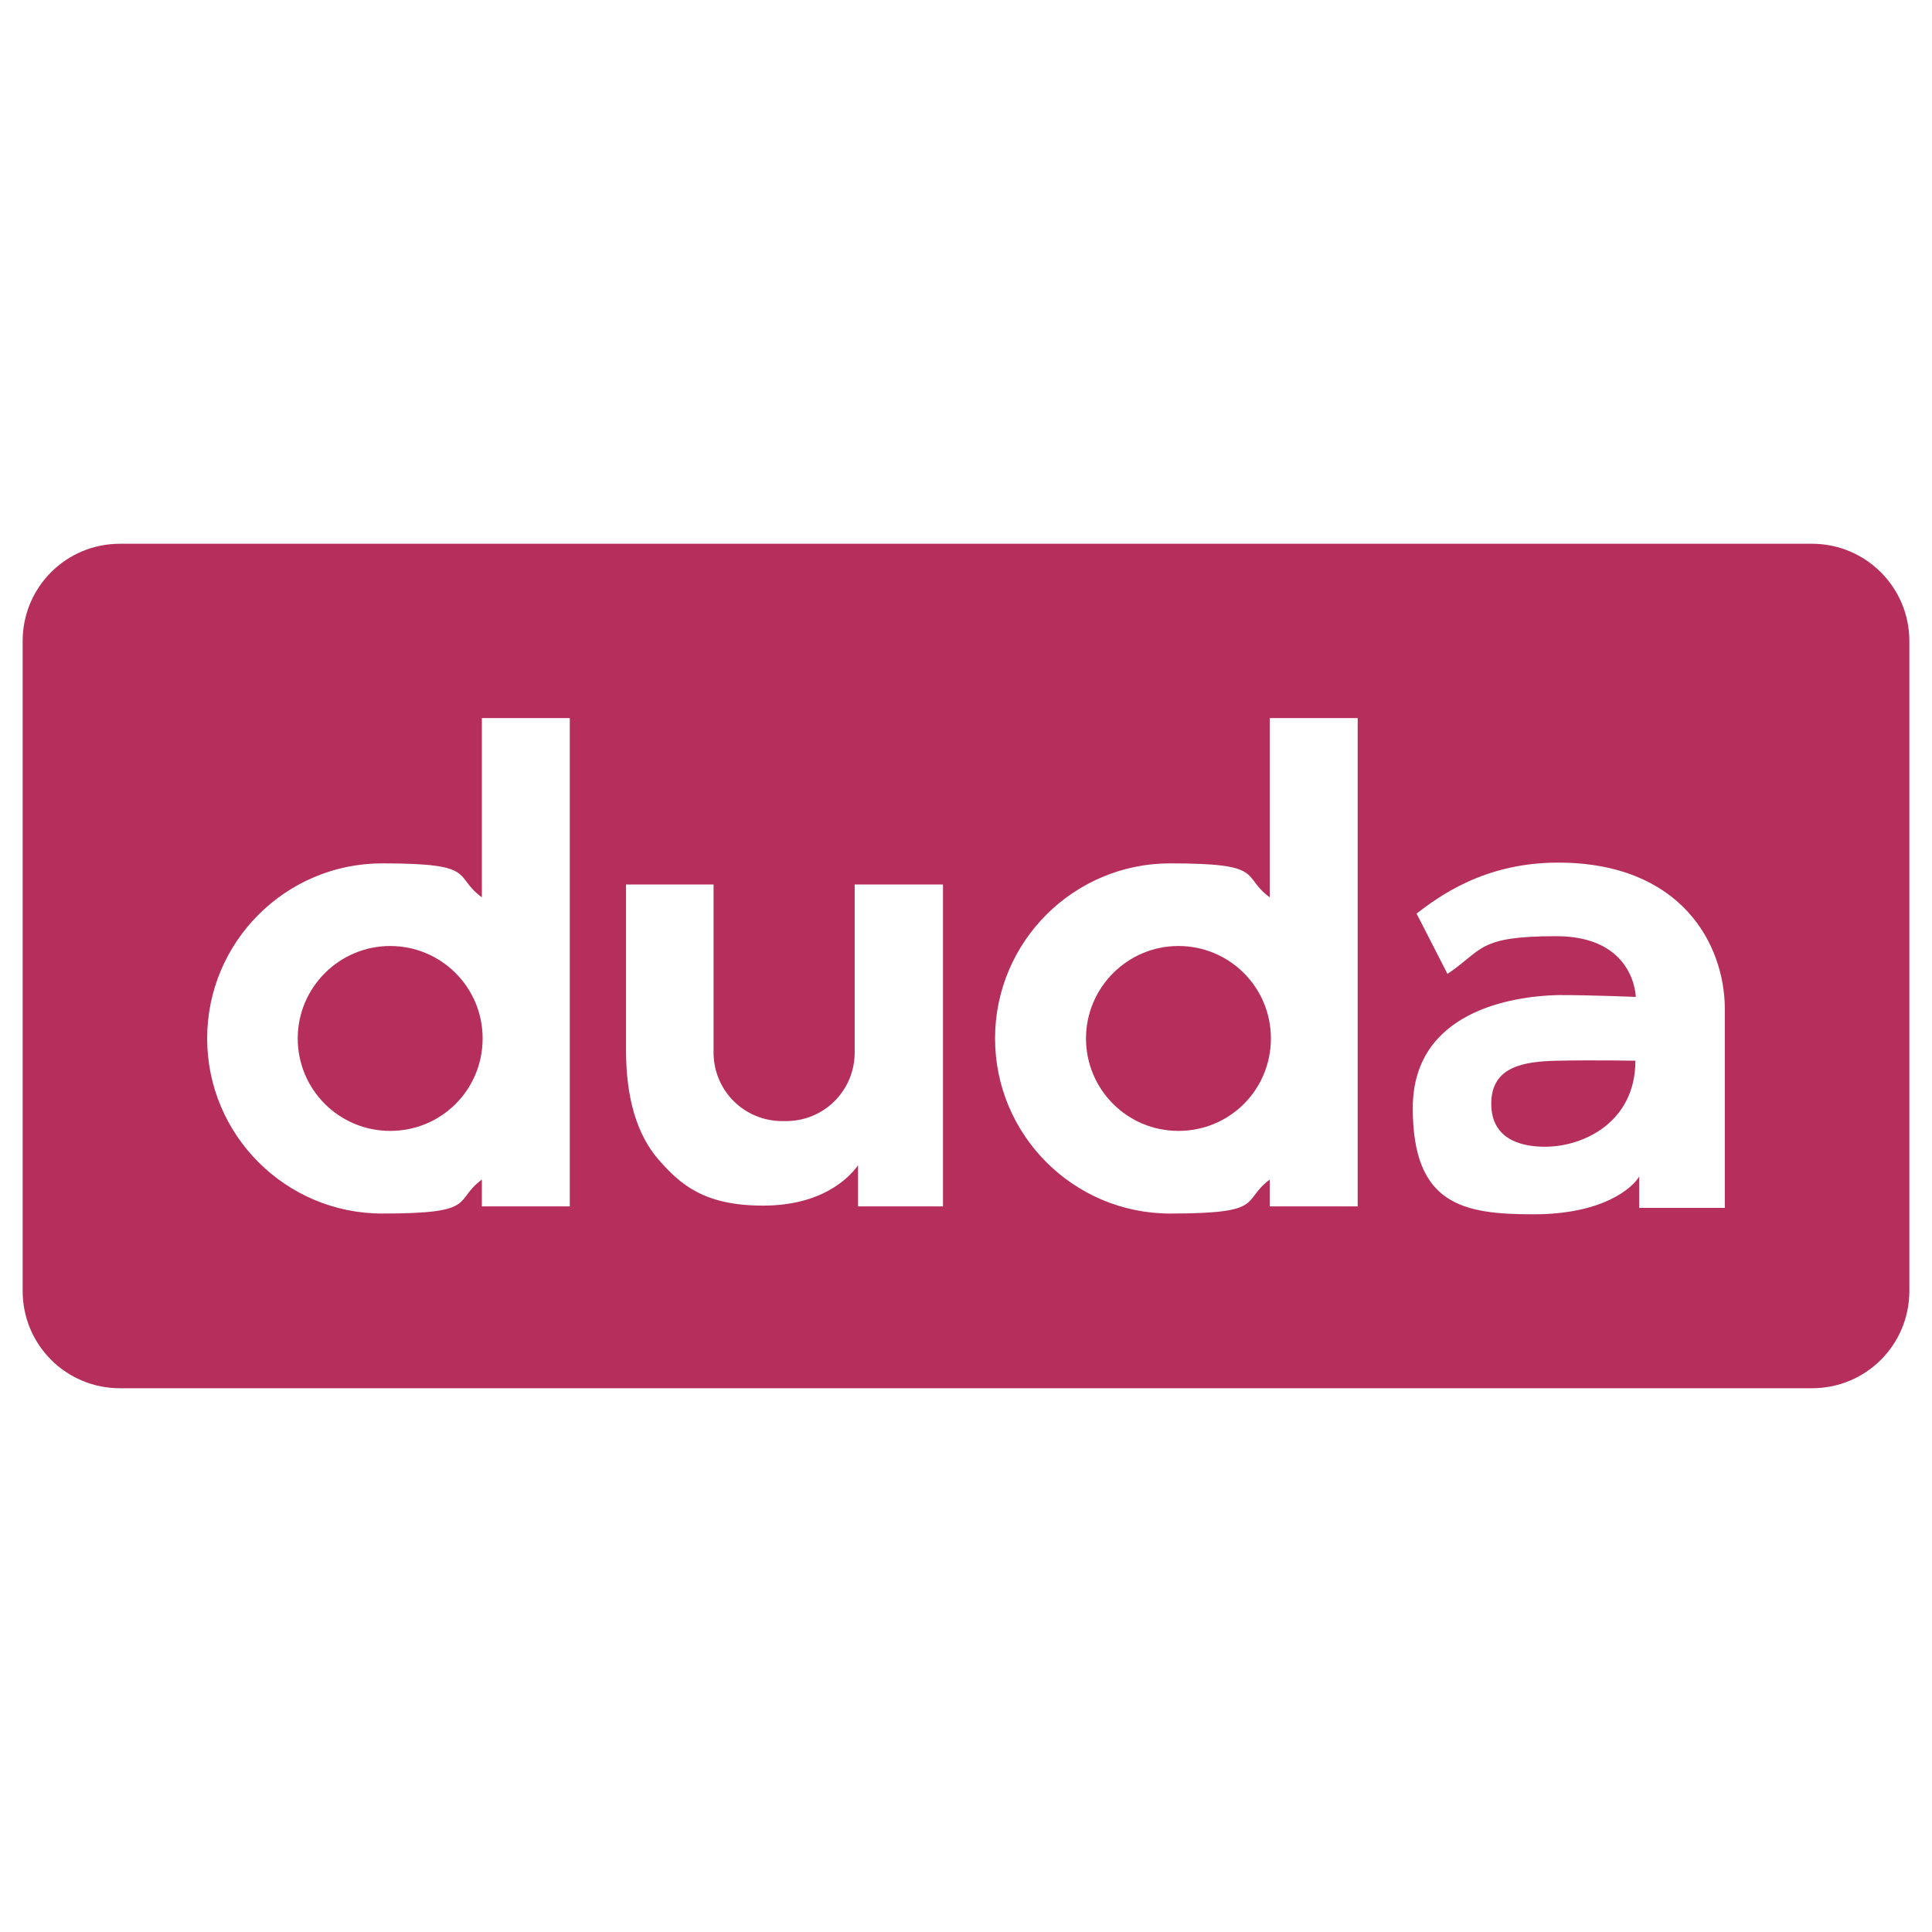 <svg xmlns="http://www.w3.org/2000/svg" xmlns:xlink="http://www.w3.org/1999/xlink" id="Calque_1" viewBox="0 0 512 512"><defs><style> .st0 { fill-rule: evenodd; } .st0, .st1, .st2 { fill: #b62f5c; } .st0, .st3, .st4, .st2 { display: none; } .st5 { fill: #b62f5c; } .st6 { fill: #f2266a; } .st4 { fill: url(#Dégradé_sans_nom_3); } </style><linearGradient id="D&#xE9;grad&#xE9;_sans_nom_3" data-name="D&#xE9;grad&#xE9; sans nom 3" x1="51.2" y1="135.4" x2="445.9" y2="363.3" gradientTransform="translate(0 514) scale(1 -1)" gradientUnits="userSpaceOnUse"><stop offset="0" stop-color="#1d1418"></stop><stop offset="0" stop-color="#211419"></stop><stop offset=".1" stop-color="#2e171f"></stop><stop offset=".2" stop-color="#431a29"></stop><stop offset=".3" stop-color="#601f36"></stop><stop offset=".4" stop-color="#872647"></stop><stop offset=".4" stop-color="#b52e5b"></stop><stop offset=".4" stop-color="#b62f5c"></stop><stop offset=".5" stop-color="#b7355e"></stop><stop offset=".6" stop-color="#bc4766"></stop><stop offset=".6" stop-color="#c46573"></stop><stop offset=".7" stop-color="#ce8f85"></stop><stop offset=".8" stop-color="#d4a48f"></stop><stop offset="1" stop-color="#7cb18e"></stop></linearGradient></defs><path id="canva-degrad&#xE9;" class="st4" d="M505.9,285.9c-.9,0-1.6.6-2.1,1.7-5.2,14.8-12.2,23.6-18,23.6s-4.7-3.7-4.7-9.5c0-14.5,8.7-45.3,13.1-59.3.5-1.7.8-3.2.8-4.5,0-4.1-2.2-6.1-7.7-6.1s-12.4,2.3-18.6,13.2c-2.2-9.6-8.7-13.8-17.8-13.8s-20.7,6.8-29,17.7c-8.4,11-18.2,14.6-25.6,12.8,5.3-13,7.3-22.7,7.3-30,0-11.3-5.6-18.2-14.6-18.2-13.8,0-21.7,13.1-21.7,26.9s4.8,21.6,15.5,26.9c-8.9,20.2-21.9,38.4-26.9,38.4s-8.3-31.2-7.9-53.6c.2-12.8,1.3-13.5,1.3-17.3s-1.4-3.7-7.2-3.7c-13.5,0-17.7,11.4-18.3,24.6-.2,5-1,9.9-2.3,14.8-5.6,20.2-17.3,35.5-24.9,35.5s-5.3-4.7-4.5-8.1c3.2-14.1,8.1-32.6,8.1-48.1s-5-18.6-14.4-18.6-25.7,13.2-39.6,37.8c4.6-18.9,6.4-37.2-7.1-37.2s-5.8.8-8.4,2.2c-1.8.8-2.9,2.7-2.7,4.6,1.3,20.1-16.2,72.2-32.8,71.6s-4.5-3.3-4.5-8.5c0-14.5,8.7-45.2,13-59.3.6-1.8.9-3.4.9-4.8,0-3.8-2.4-5.8-7.8-5.8s-12.4,2.3-18.6,13.2c-2.2-9.6-8.7-13.8-17.8-13.8-14.9,0-31.6,15.8-38.9,36.3-9.8,27.5-29.6,54-56.1,54s-36.9-20.1-36.9-51.8c0-45.8,33.6-83.2,58.6-83.2s17.8,18.1,17.6,19.2c-2.5,11.3-8.2,20.7-7.9,26s1.4,3.3,4.1,3.3c10.8,0,23.6-12.7,23.6-30.1s-14.1-30.1-39-30.1c-41.2,0-82.7,41.5-82.7,94.6s20.9,67.8,57,67.8,46.1-19.1,57.7-41.5c1.3,18.5,9.7,28.2,22.5,28.2s20.6-6.8,27.7-18.7c2.7,12.5,9.9,18.6,19.2,18.6s19.7-6.8,28.2-19.4c-.1,9.9,2.1,19.2,10.7,19.2s8.9-.9,9.7-4.5c9-37.4,31.4-68.3,38.2-67.9s2.7,3.9,2.6,4.3-7.2,31-7.2,44.3,6.1,23.9,18.7,23.9,28.2-17.1,37.7-42.1c3,23.4,9.4,42.2,19.4,42.2s34.2-25.9,47.4-53.3c5.2.7,13,.5,20.5-4.8-3.2,8.1-5.1,16.9-5.1,25.8,0,25.5,12.2,32.6,22.6,32.6s20.6-6.8,27.7-18.7c2.3,10.8,8.3,18.6,19.2,18.6,17.1,0,32-24.2,32-31.9s-1.6-6.1-3.5-6.1h.2ZM150.6,309.9c-6.9,0-9.6-7-9.6-17.3,0-18,12.3-48.1,25.4-48.1s8.6,12.5,7.9,14.9-11.7,50.6-23.6,50.6h0ZM387.4,256.1c-4.1-4.9-5.6-11.6-5.6-17.5s2.7-13.5,5.9-13.5,4.2,3.2,4.2,7.6c0,7.4-2.6,18.1-4.5,23.5h0ZM441,309.9c-6.9,0-9.6-8-9.6-17.3,0-17.4,12.3-48.1,25.5-48.1s7.7,6.7,7.7,14.9c0,18.3-11.5,50.6-23.6,50.6h0Z"></path><path id="canva" class="st2" d="M502.7,285.5c-.9,0-1.6.6-2.1,1.7-5.1,14.6-12,23.3-17.8,23.3s-4.6-3.7-4.6-9.4c0-14.3,8.6-44.7,12.9-58.6.5-1.7.8-3.2.8-4.4,0-4-2.2-6-7.6-6s-12.2,2.3-18.4,13c-2.2-9.5-8.6-13.6-17.6-13.6s-20.4,6.7-28.6,17.5c-8.3,10.9-18,14.4-25.3,12.6,5.2-12.8,7.2-22.4,7.2-29.6,0-11.2-5.5-18-14.4-18-13.6,0-21.4,12.9-21.4,26.6s4.7,21.3,15.3,26.6c-8.8,19.9-21.6,37.9-26.6,37.9s-8.2-30.8-7.8-52.9c.2-12.6,1.3-13.3,1.3-17.1s-1.4-3.7-7.1-3.7c-13.3,0-17.5,11.3-18.1,24.3-.2,4.9-1,9.8-2.3,14.6-5.5,19.9-17.1,35.1-24.6,35.1s-5.2-4.6-4.4-8c3.2-14,8-32.2,8-47.5s-4.9-18.4-14.2-18.4-25.4,13-39.1,37.3c4.5-18.7,6.3-36.7-7-36.7s-5.7.8-8.3,2.2c-1.8.8-2.9,2.7-2.7,4.5,1.3,19.8-16,71.3-32.4,70.7-5.4-.2-4.4-3.3-4.4-8.4,0-14.3,8.6-44.6,12.8-58.6.6-1.8.9-3.4.9-4.7,0-3.8-2.4-5.7-7.7-5.7s-12.2,2.3-18.4,13c-2.2-9.5-8.6-13.6-17.6-13.6-14.7,0-31.2,15.6-38.4,35.8-9.7,27.2-29.2,53.3-55.4,53.3s-36.4-19.8-36.4-51.1c0-45.2,33.2-82.1,57.9-82.1s17.6,17.9,17.4,19c-2.4,11.2-8.1,20.4-7.8,25.7s1.4,3.3,4,3.3c10.7,0,23.3-12.5,23.3-29.7s-13.9-29.7-38.5-29.7c-40.7,0-81.7,41-81.7,93.4s20.6,66.9,56.3,66.9,45.5-18.9,57-41c1.3,18.3,9.6,27.8,22.2,27.8s20.3-6.7,27.3-18.5c2.7,12.3,9.8,18.4,19,18.4s19.5-6.7,27.8-19.2c0,9.8,2.1,19,10.6,19s8.8-.9,9.6-4.4c8.9-36.9,31-67.4,37.7-67s2.7,3.9,2.6,4.2-7.1,30.6-7.1,43.7,6,23.6,18.5,23.6,27.8-16.9,37.2-41.6c3,23.1,9.3,41.7,19.2,41.7s33.8-25.6,46.8-52.6c5.1.7,12.8.5,20.2-4.7-3.2,8-5,16.7-5,25.5,0,25.2,12,32.2,22.3,32.2s20.3-6.7,27.3-18.5c2.3,10.7,8.2,18.4,19,18.4,16.9,0,31.6-23.9,31.6-31.5s-1.6-6-3.5-6h.2ZM151.9,309.2c-6.8,0-9.5-6.9-9.5-17.1,0-17.8,12.1-47.5,25.1-47.5s8.4,12.3,7.8,14.7-11.6,50-23.3,50h0ZM385.7,256.1c-4-4.8-5.5-11.5-5.5-17.3s2.7-13.3,5.8-13.3,4.1,3.2,4.1,7.5c0,7.3-2.6,17.9-4.4,23.2h0ZM438.7,309.2c-6.8,0-9.5-7.9-9.5-17.1,0-17.2,12.1-47.5,25.2-47.5s7.6,6.6,7.6,14.7c0,18.1-11.4,50-23.3,50h0Z"></path><g id="logo_davinci_resolve" class="st3"><path class="st6" d="M505.4,128.7c-.1-9.1-1-18-2.6-26.9-3.2-19.4-10.6-36.9-23-52.5-6.2-7.7-13-14.6-21-20.2-11.8-8.5-24.9-14.4-39.1-17.7-17.9-4.3-36.2-5.1-54.5-5.1-74.6,0-149.1-.6-223.7.3-13.7.2-27.2.9-40.7,3.1-14.1,2.2-27.4,6.9-39.6,14.1-15.4,9.1-28.1,21.2-37.1,36.9-5.8,10.2-10.6,20.9-13.4,32.4-3.4,15.2-4.6,30.7-4.8,46.1-.3,39,0,77.9,0,117h0v95.7c0,17.7.2,35.4,2.4,53,1.5,11.9,4.3,23.5,9.3,34.4,6.7,14.9,16,28,28.6,38.5,11.6,9.7,24.3,16.9,38.8,21.2,17.9,5.3,36.4,6.9,54.9,6.9,73.3.3,146.7.1,220.1.1s25.5-.5,38.1-1.7c12.1-1.1,24-3.3,35.4-7.7,12.6-4.9,24.2-11.7,34.3-20.6,14.5-12.7,24.4-28.7,30.5-47.1,5.8-17.8,7.5-36.5,7.5-55,0-81.7.9-163.5-.4-245.2h0ZM483.3,361.6c0,16.6-.2,33.4-4.2,49.6-8.7,35.4-30.8,57.6-66,66.7-10.1,2.6-20.7,3.3-31.1,3.7-41.2,1.4-82.3.1-123.5.4-40.2,0-80.3-.1-120.5,0-7.8,0-15.6-.4-23.3-1.3-19-2.1-36.8-7.8-52-20.3-16.3-13.5-26.3-30.7-30.5-51.3-2.8-13.8-3.4-27.9-3.5-41.9-.1-75.6-.2-151.4,0-227,0-16.3.7-32.7,5.6-48.5,7-22.7,20.8-40,41.6-51.5,11.7-6.5,24.3-9.5,37.3-10.9,28.7-3.1,57.6-1.7,86.3-1.8,58.1-.2,116.2-.2,174.3.1,16.2,0,32.6.9,48,6.5,31.5,11.4,50.7,33.7,57.6,66.5,3.4,16.4,3.7,33.1,3.7,49.7v211.5h.1Z"></path><path class="st1" d="M483.3,150.2c0-16.6-.2-33.3-3.7-49.7-6.9-32.8-26.1-55.1-57.6-66.5-15.4-5.5-31.8-6.5-48-6.5-58.1-.3-116.2-.3-174.3-.1-28.8,0-57.6-1.4-86.4,1.8-13.1,1.4-25.7,4.4-37.3,10.9-20.9,11.6-34.6,28.9-41.6,51.5-4.9,15.8-5.5,32.1-5.6,48.5-.2,75.6-.2,151.4,0,227,0,14.1.7,28.1,3.5,41.9,4.2,20.7,14.2,37.9,30.5,51.3,15.1,12.4,32.9,18.2,52,20.3,7.7.8,15.5,1.4,23.4,1.3,40.2-.2,80.3,0,120.5,0,41.2-.2,82.3.9,123.5-.4,10.4-.3,21-1,31.1-3.7,35.3-9,57.4-31.3,66-66.7,4-16.3,4.2-33,4.2-49.6v-211.5h-.1ZM245.1,291.1c-1,1.4.3,2.3-.1,3.5-1.1,3.1-1.9,6.5-2.8,9.7-1,6.3-3.4,12.2-5.4,18.3-4.4,12.6-9.6,24.8-16.3,36.3-4.9,8.5-10.4,16.6-18.3,22.5-13.5,10.3-28.8,14.4-45.7,12.8-14.6-1.4-27.3-7.1-38.1-16.8-10.9-9.8-17.9-22-20.9-36.4-3.2-16.4-.6-31.8,7.5-46.3,10.6-18.7,26.6-29.3,47.9-32.2,2.3-.3,4.5-.8,6.8-.4,12.2-1.1,24.3,0,36.3,2.1,6.7,1.1,13.4,2,19.8,3.9,7.9,2.4,16.2,3.9,24.1,6.6,7.1,2.5,9.8,10.6,5.2,16.5h-.1ZM250.6,259.9c-2.3-1.4-4.3-3.3-6.2-5.1-7.1-6.7-13.8-13.9-20.3-21-.5-.5-.7-1.4-1.1-2-2.6-1-3.9-3.7-5.4-5.6-9.6-12.1-18.5-24.7-24-39.3-3.3-8.8-5.4-17.7-4.6-27,1.3-13.5,5.9-25.8,14.4-36.4,10.6-13.5,24.4-21.7,41.3-24.5,13.1-2.2,25.7-.2,37.9,5.2,7.5,3.3,14.3,7.8,19.9,13.6,9,9.2,15,20,17.9,32.6,2.7,12.1,1.8,23.9-2.8,35.5-6.5,16.2-16.5,30-27.4,43.4-4.4,5.3-8.9,10.7-14.1,15.4-4.6,4.7-9.2,9.4-13.9,14-4.1,4.1-6.8,4.3-11.7,1.4h.1ZM411.6,350.5c-9.4,25.5-27.9,40-54.8,43.6-14.6,2-28.2-1.5-41.1-8.3-10.5-5.7-17.3-15-23.2-24.9-7.4-12.4-12.9-25.7-17.7-39.3-1.4-3.9-2.8-7.6-3.4-11.6-2.6-7.5-4.4-15.2-6.3-23.1-1.6-6.5.6-9.6,7.2-11.8,12.5-4.1,25.2-7.3,38.2-9.6,2.3-.4,4.6-.7,6.9-1.1,5.8-1.7,12-1.9,17.9-2.2,12-.7,23.9.1,35.6,3.4,7.3,2.1,13.7,5.6,19.3,10.7,4.8,4.4,9.9,8.6,13.6,14.1,12.3,18.8,15.6,38.9,7.8,60.1h0Z"></path></g><path id="logo_filezilla" class="st2" d="M497.2,52.4v-21.3c-4.2,0-8.4-1.7-11.4-4.7s-4.7-7.2-4.7-11.4h-21.3c0,8.9-7.2,16.1-16.1,16.1s-16.1-7.2-16.1-16.1h-21.3c0,8.9-7.2,16.1-16.1,16.1s-16.1-7.2-16.1-16.1h-21.3c0,8.9-7.2,16.1-16.1,16.1s-16.1-7.2-16.1-16.1h-21.3c0,8.9-7.2,16.1-16.1,16.1s-16.1-7.2-16.1-16.1h-21.3c0,8.9-7.2,16.1-16.1,16.1s-16.1-7.2-16.1-16.1h-21.3c0,8.9-7.2,16.1-16.1,16.1s-16.1-7.2-16.1-16.1h-21.3c0,8.9-7.2,16.1-16.2,16.1s-16.2-7.2-16.2-16.1h-21.3c0,8.9-7.2,16.1-16.2,16.1s-16.6-7.2-16.6-16.1h-21.3c0,4.2-1.7,8.4-4.7,11.4-3,3-7.2,4.7-11.4,4.7v21.3c8.9,0,16.1,7.2,16.1,16.1s-7.2,16.2-16.1,16.2v21.3c8.9,0,16.1,7.2,16.1,16.2s-7.2,16.2-16.1,16.2v21.3c8.9,0,16.1,7.2,16.1,16.2s-7.2,16.2-16.1,16.2v21.3c8.9,0,16.1,7.2,16.1,16.1s-7.2,16.1-16.1,16.1v21.3c8.9,0,16.1,7.2,16.1,16.1s-7.2,16.1-16.1,16.1v21.3c8.9,0,16.1,7.2,16.1,16.1s-7.2,16.1-16.1,16.1v21.3c8.9,0,16.1,7.2,16.1,16.1s-7.2,16.1-16.1,16.1v21.3c8.9,0,16.1,7.2,16.1,16.1s-7.2,16.1-16.1,16.1v21.3c4.2,0,8.4,1.7,11.4,4.7s4.7,7.2,4.7,11.4h21.3c0-8.9,7.2-16.1,16.2-16.1s16.2,7.2,16.2,16.1h21.3c0-8.9,7.2-16.1,16.2-16.1s16.2,7.2,16.2,16.1h21.3c0-8.9,7.2-16.1,16.1-16.1s16.1,7.2,16.1,16.1h21.3c0-8.9,7.2-16.1,16.1-16.1s16.1,7.2,16.1,16.1h21.3c0-8.9,7.2-16.1,16.1-16.1s16.1,7.2,16.1,16.1h21.3c0-8.9,7.2-16.1,16.1-16.1s16.1,7.2,16.1,16.1h21.3c0-8.9,7.2-16.1,16.1-16.1s16.1,7.2,16.1,16.1h21.3c0-8.9,7.2-16.1,16.1-16.1s16.1,7.2,16.1,16.1h21.3c0-4.2,1.7-8.4,4.7-11.4s7.2-4.7,11.4-4.7v-21.3c-8.9,0-16.1-7.2-16.1-16.1s7.2-16.1,16.1-16.1v-21.3c-8.9,0-16.1-7.2-16.1-16.1s7.2-16.1,16.1-16.1v-21.3c-8.9,0-16.1-7.2-16.1-16.1s7.2-16.1,16.1-16.1v-21.3c-8.9,0-16.1-7.2-16.1-16.1s7.2-16.1,16.1-16.1v-21.3c-8.9,0-16.1-7.2-16.1-16.1s7.2-16.1,16.1-16.1v-21.3c-8.9,0-16.1-7.2-16.1-16.2s7.2-16.2,16.1-16.2v-21.3c-8.9,0-16.1-7.2-16.1-16.2s7.2-16.2,16.1-16.2v-21.3c-8.9,0-16.1-7.2-16.1-16.2s7.2-16.2,16.1-16.2h.4ZM415.4,250.1l-128.7,125.2c11.7,1.8,22.9,4.5,35,4.5,29.5,0,63.3-9,86.2-18.4l-11.8,55.2c-33.6,16.1-54.3,17.5-74.4,17.5s-43.1-7.2-64.6-7.2-29.6.9-40.4,8.1l-23.3-41.3,132.8-131.4h-152.8l-29.2,136.8h-63.7L146.8,85.9h210.9l-13.5,63.2h-146.7l-12.6,58.8h240.7l-10.3,42.2h0Z"></path><g id="lofo_aftereffect" class="st3"><path class="st1" d="M505.7,91.5v328.2c-.8,3.7-1.6,7.6-2.5,11.4-9.8,41.1-45,68.3-88.5,68.3H96.5c-4.9,0-9.8-.2-14.6-.9-44.7-6.7-76.2-43.5-76.2-88.8V101.6c0-5.7.4-11.4,1.4-17C15.6,41.4,50.6,12,94.9,11.9c107.1-.3,214.2-.2,321.3,0,42.6,0,77.3,27.7,87,68.2.9,3.7,1.7,7.6,2.4,11.4h.1ZM272.9,355.4c-.9-3.2-1.3-5.4-2.1-7.5-7.3-20.8-14.8-41.6-22.2-62.5-17-47.6-33.9-95.2-50.8-142.8-1.4-4-3.3-5.5-7.7-5.4-15.6.3-31.2.2-46.9,0-3.4,0-4.7.8-5.2,4.4-.9,7-2.3,14.2-4.4,20.9-6.4,19.5-13.3,38.7-20.1,58.1-14.9,42.8-29.8,85.6-44.7,128.4-2,5.7-1.7,6.2,4.2,6.2,11.1,0,22.1-.2,33.2.1,4.6.1,6.5-1.7,7.9-6,4.2-14,9-27.8,13.2-41.8,1-3.5,2.7-4.3,6.2-4.3,22.8.1,45.5.2,68.4,0,3.8,0,5.3,1.3,6.4,4.8,4.6,13.9,9.6,27.6,14.1,41.6,1.4,4.7,3.8,6.1,8.4,5.8,5.4-.3,10.8,0,16.1,0h26-.1ZM330.1,284.5c1.7-.1,3.1-.3,4.6-.3h61.1c10.9,0,21.7-.3,32.6-.3s4.9-1.2,5-4.6c.3-7.7,1.2-15.3.9-22.9-1.3-31.5-17.4-63.9-60.1-68.5-33-3.5-63.3,7.6-80.3,41.2-13.2,26.4-14.3,53.9-4.3,81.4,8.7,23.9,25.9,39.6,50.7,45.7,23.1,5.7,46.3,4.4,68.9-2.2,13.3-3.8,10.6-3,10.8-14.6.1-8.6,0-17.1,0-26.2-2.2.7-3.5,1.2-4.9,1.6-15.6,4.2-31.4,7.2-47.6,5.2-21.6-2.8-35.1-15.3-37.3-35.7h0Z"></path><path class="st1" d="M194.3,262.1h-53.4c8.7-29.1,17.4-57.6,26-86.2.4,0,.7,0,1.1-.1,8.7,28.7,17.5,57.2,26.3,86.3h0Z"></path><path class="st1" d="M330.2,253.8c2.2-22.5,19.2-35,40.9-29.4,10.7,2.7,18.3,12.6,19.6,23.2.5,4.6-1.2,6.3-5.5,6.3s-6.8.1-10.2.1h-39.5c-1.8,0-3.5-.1-5.2-.2h0Z"></path></g><g id="indesign" class="st3"><path class="st1" d="M336,267.9c.7,3.5,1.1,7.8,1.1,11.3v25.9c0,4.6-.3,8.9-1.4,12.8-4.2,18.8-19.8,30.8-37.5,30.8-27.6,0-43.2-23-43.2-54.5s15.6-57,43.6-57,33.6,13.8,37.5,30.8ZM506,89.3v333.3c0,45.8-37.5,83.3-83.3,83.3H89.3c-45.8,0-83.3-37.5-83.3-83.3V89.3C6,43.5,43.5,6,89.3,6h333.3c45.8,0,83.3,37.5,83.3,83.3ZM173.5,141.1h-43.6v238.7h43.6v-238.7ZM382.1,379.8c-.7-11.7-1.4-30.8-1.4-48.5v-203h-43.6v97.8h-.7c-7.8-12.8-24.8-22.7-48.5-22.7-41.4,0-77.6,34.4-77.2,92.1,0,53.1,32.6,88.2,73.7,88.2s46-12,56.3-31.2h.7l1.8,27.3h39Z"></path></g><g id="illustrator" class="st3"><path class="st1" d="M228.2,218.8l18.8,58.8h-61.3l18.4-58.8c4.3-14.2,7.8-30.8,11.3-44.6h.7c3.5,13.8,7.4,30.1,12,44.6ZM506,89.3v333.3c0,45.8-37.5,83.3-83.3,83.3H89.3c-45.8,0-83.3-37.5-83.3-83.3V89.3C6,43.5,43.5,6,89.3,6h333.3c45.8,0,83.3,37.5,83.3,83.3ZM322.8,378.2l-77.6-238.7h-55.6l-76.5,238.7h45l20.5-67.7h75.8l21.6,67.7h46.8ZM396.4,205.7h-43.9v172.5h43.9v-172.5ZM398.9,157.5c-.4-13.5-9.6-23.7-24.4-23.7s-24.4,10.3-24.4,23.7,9.6,23.4,24.1,23.4c15.2,0,24.8-10.3,24.8-23.4Z"></path></g><g id="Photoshop" class="st3"><path class="st1" d="M422.7,6H89.3C43.5,6,6,43.5,6,89.3v333.3c0,45.8,37.5,83.3,83.3,83.3h333.3c45.8,0,83.3-37.5,83.3-83.3V89.3c0-45.8-37.5-83.3-83.3-83.3ZM245.6,260.4c-17.4,17.4-44.6,25.5-75.4,25.5s-15.6-.4-21.3-1.4v90h-43.2v-235.5c15.6-2.8,37.2-5,66.6-5s55.3,6.7,70.5,19.5c14.2,11.7,23.4,30.5,23.4,52.8,0,22.7-7.1,41.4-20.5,54.2ZM336.2,378c-20.9,0-39.7-5-52.4-12l8.5-31.5c9.9,6,28.7,12.4,44.3,12.4s27.6-7.8,27.6-19.1-7.1-17.7-28.3-25.1c-33.7-11.7-47.8-30.1-47.5-50.3,0-30.5,25.1-54.2,65.2-54.2s35.8,5,45.7,10.3l-8.5,30.8c-7.4-4.2-21.3-9.9-36.5-9.9s-24.1,7.4-24.1,18.1,8.1,16.3,30.1,24.1c31.2,11.3,45.7,27.3,46,52.8,0,31.2-24.4,53.8-70.1,53.8ZM222.5,208c0,28-19.8,43.9-52.4,43.9s-15.9-.4-21.3-1.8v-80.8c4.6-1.1,13.1-2.1,25.2-2.1,30.1,0,48.5,14.2,48.5,40.7Z"></path></g><g id="Figma" class="st3"><path id="path0_fill" class="st5" d="M172.7,506c46,0,83.3-37.3,83.3-83.3v-83.3h-83.3c-46,0-83.3,37.3-83.3,83.3s37.3,83.3,83.3,83.3Z"></path><path id="path1_fill" class="st5" d="M89.3,256c0-46,37.3-83.3,83.3-83.3h83.3v166.7h-83.3c-46,0-83.3-37.3-83.3-83.3h0Z"></path><path id="path1_fill1" class="st5" d="M89.3,89.3c0-46,37.4-83.3,83.4-83.3h83.3v166.7h-83.3c-46,0-83.3-37.3-83.3-83.3h0Z"></path><path id="path2_fill" class="st5" d="M256,6h83.3c46,0,83.3,37.3,83.3,83.3s-37.3,83.3-83.3,83.3h-83.3V6Z"></path><path id="path3_fill" class="st5" d="M422.7,256c0,46-37.3,83.3-83.3,83.3s-83.3-37.3-83.3-83.3,37.3-83.3,83.3-83.3,83.3,37.3,83.3,83.3Z"></path></g><path class="st0" d="M473,122.8c50.3,90.6,40.8,202.5-23.8,283.5h-136.6l42.1-74.4h-55.6l65.6-115.5h55.9l52.5-93.5h-.1ZM203.2,406.3H63.9C-2,325.7-11.6,212.8,39.8,122.2l90.3,156.9,99.6-173.4h146.5l-173,300.5h0Z"></path><g id="logo_woocommerce" class="st3"><path class="st1" d="M455.9,109.7c8.1,0,16.1,2.1,23.4,6h.1c17.2,9.1,26.7,22.5,26.7,42.4-.2,50.2,0,100.4-.1,150.6-.1,29.5-17.1,46.5-47.1,46.8-40.8.4-81.7,0-122.7.2-6.7,0-13.4.7-23.6,1.3,5.7,15.4,10.3,28.4,16.6,45.3-21.9-11.9-41.3-21.9-59.8-33.2-16.2-9.9-33.1-14.1-52.3-13.9-53.5.9-107.1.4-160.6.2-34.3-.1-49.5-15.1-49.7-48.8-.1-42.8,1.4-85.6-.5-128.3-.7-16,.4-30.4,6.2-42.6,7.6-16.1,24.1-26.2,42-26.2h401.6-.1ZM173.5,241.1c-3.8-16.3-7-31.9-11.3-47.1-2.8-9.9-3-22.4-17.8-24-13.8-1.5-19.1,7.9-24.3,17.8-12.2,22.9-24.4,45.9-36.7,68.8-9.3-31-15.5-61.5-20.4-92.3-2.2-14-7.7-22.8-23.1-21-13.1,1.5-19.5,13-16.7,28.6,4.3,23.5,7.7,47.1,12.9,70.5,5.9,26,12.1,52.2,20.3,77.5,7.1,21.9,22.1,23.7,36.3,5.1,7.3-9.5,12.8-20.3,18.6-30.8,7.3-13.3,14-27.1,22.3-43.3,3.8,9.1,5.8,15.6,9.2,21.2,11.7,19.4,23,39.3,36.7,57.3,3.8,5.1,17.5,8.7,22.3,5.9,6.1-3.6,10.6-14.4,10.8-22.3,1.3-49.2,6.2-97.6,24.1-143.9,5-13,7.4-24.9-7.6-32.1-12.6-6.2-24.7-.4-30.4,16.5-9.4,28.4-16.4,57.5-24.9,87.7h-.1ZM484.5,225.9c0-3.9.2-8,0-11.9-1.8-28.1-17.9-49-42.9-55.7-23.8-6.4-47.6,3.9-63,27.8-14.9,22.9-20.5,48.3-17.3,75.1,3.5,29.8,20.3,48.4,47,54.2,22.7,4.9,47.5-6.9,60.7-32.6,8.9-17.3,17-56.3,15.6-56.7h-.1ZM232.6,247.8c0,3.1-.3,8.7,0,14.5,1.5,23.6,16.6,44.2,37.4,50.7,23.8,7.6,45.6,1.7,61.5-18.7,22.3-28.7,30.3-61.1,20.3-96.5-6.2-21.9-20.7-36.8-44.2-40.7-22.7-3.8-40.6,5.2-54.2,22.8-14.7,19.2-22.5,40.8-20.9,67.8h0Z"></path><path class="st1" d="M430.3,266.2c-9.7,13.4-20.7,10.7-26.1-5-6.6-19.2-2.5-37.2,9.4-53,3.6-4.9,11.9-11.3,15.9-10,5.7,1.8,10.2,9.4,13.2,15.6,8.3,16.7-4.4,41.5-12.3,52.5h-.1Z"></path><path class="st1" d="M312.8,212.2c3.7,11.7,2.7,24.5-2.5,35.8-3.1,6.7-6.7,13.7-11.3,19.7-8.5,11.3-19.9,8.2-24.2-5.5-6.3-20.3-2.9-39.4,10.8-56,10.8-13.2,20.3-11.9,26.5,3.6.3.9.6,1.6.9,2.5h-.1Z"></path></g><path class="st2" d="M41.4,256c0,85.2,49,158.6,120.4,193L60.4,169c-11.8,27.1-19,56.2-19,87ZM401,245.1c0-26.3-10-45.3-18.2-58.9-10.9-18.2-20.9-32.6-20.9-50.7s15.4-38.1,36.2-38.1h2.7c-38.1-35.3-88.8-56.2-145-56.2-72.1.6-139.2,37-179.3,97h13.6c22.7,0,57.1-2.7,57.1-2.7,11.8-.9,12.7,16.3,1.8,18.2,0,0-11.8,1.8-24.4,1.8l77.9,231.9,47.1-140.4-33.5-91.5-22.7-1.8c-11.8-.9-10-18.2.9-18.2,0,0,35.3,2.7,56.2,2.7s57.1-2.7,57.1-2.7c11.8-.9,12.7,16.3,1.8,18.2,0,0-11.8,1.8-24.4,1.8l77.9,231,21.9-71.6c9.1-29.9,16.3-50.7,16.3-69.7h-.1.1ZM259.7,275.1l-64.3,186.6c19,5.4,39.9,9.1,60.6,9.1s49-4.7,71.6-11.8c-.9-.9-.9-1.8-1.8-2.7l-66.2-181.2h0ZM444.5,153.7l1.8,21.9c0,21.9-3.7,46.2-16.3,77l-65.2,189.4c63.4-37.2,106.9-105.9,106.9-185.7-.9-37.2-10.9-71.6-27.1-102.4h0v-.2ZM256.1,6C118.3,6,6,118.3,6,256s112.3,250,250,250,250-112.3,250-250S393.8,6,256.1,6ZM256.1,495.2c-131.3,0-238.2-106.9-238.2-239.1.1-131.5,106.7-238.1,238.2-238.3,131.5.2,238,106.8,238.2,238.2,0,132.3-106.9,239.1-238.2,239.1h0Z"></path><g id="logo_elementor" class="st3"><path class="st1" d="M256,5.9C117.9,5.9,6,118,6,256.1s111.9,250,250,250,250-111.9,250-250S394,6.1,256,6.1h0ZM193.4,360.1h-41.7v-208.3h41.7v208.3ZM360.1,360.1h-125v-41.7h125v41.7ZM360.1,276.8h-125v-41.7h125v41.7ZM360.1,193.5h-125v-41.7h125v41.7Z"></path></g><g id="Logo-duda"><path class="st1" d="M312.3,250.7c-13.5,0-24.5,11-24.5,24.5s10.9,24.5,24.5,24.5,24.5-10.9,24.5-24.5-11-24.5-24.5-24.5Z"></path><path class="st1" d="M103.4,250.7c-13.5,0-24.5,11-24.5,24.5s10.9,24.5,24.5,24.5,24.5-10.9,24.5-24.5-11-24.5-24.5-24.5Z"></path><path class="st1" d="M412.7,281.1c-8.7.2-17.5,1.4-17.5,11.4s8.9,11.4,14.2,11.4h0c10.5,0,24-6.7,24-22.8,0,0-11.2-.2-20.7,0Z"></path><path class="st1" d="M480.2,144.1H31.8c-14.3,0-25.8,11.5-25.8,25.8v172.2c0,14.3,11.5,25.8,25.8,25.8h448.4c14.3,0,25.8-11.5,25.8-25.8v-172.2c0-14.3-11.6-25.8-25.8-25.8ZM151,319.7h-23.3v-7.1c-7.7,5.7-.8,9-26.4,9s-46.4-20.8-46.4-46.4,20.8-46.4,46.4-46.4,18.6,3.3,26.4,9v-47.5h23.3v129.5ZM250,319.7h-22.6v-10.9c-2.5,3.5-9.7,10.7-25.2,10.7s-21.8-5.5-27.6-12.1c-5.8-6.6-8.7-16.4-8.7-29.1v-43.9h23.2v44.5h0c0,10.1,8.1,18.2,18.2,18.2h1c10.1,0,18.2-8.1,18.2-18.2v-44.5h23.4v85.3ZM359.8,319.7h-23.3v-7.1c-7.7,5.7-.8,9-26.4,9s-46.4-20.8-46.4-46.4,20.8-46.4,46.4-46.4,18.6,3.3,26.4,9v-47.5h23.3v129.5ZM457.1,320.1h-22.7v-8.3c-1.8,3-9.5,10-28,10s-32-2.4-32-28.1,26.3-29.7,38.5-30c9.1,0,20.6.5,20.6.5,0,0-.2-16.1-21.1-16.1s-19.3,3.6-28.8,10l-8.2-16h0c5.8-4.4,17.8-13.5,37.5-13.5,32.5,0,44.2,21.5,44.2,38.9v52.7Z"></path></g><g id="logo_google" class="st3"><path class="st1" d="M500,297.1c-3.3,29-11,56.7-23.8,82.9-12.1,24.7-27.8,46.8-48.5,65.1-18.8,18.2-40.8,31.9-65,41.6-95.1,38.2-209.2,20.5-285-60.1-16.5-17.5-30.3-36.8-40.7-58.6-10.7-19.9-17.7-41-21.9-63-10.7-55.1-4-108.1,20.5-158.6.4-.9,1-1.8,1.6-2.6,14-28.7,33.2-53.4,57-74.4C133.5,34.6,179.5,13.5,231.8,7.8c72.7-8,137.7,10.9,193.4,59.1,3.5,3.1,4.1,4.7.4,8.3-21.6,21.2-43.1,42.6-64.6,64.1-1.8,1.8-3,3.7-6,.9-49.4-45.5-129.9-47.2-184.7-3.2-23.4,18.8-40,42.5-50,70.8-10.6,32.1-10.2,64.2-.2,96.3,9.1,25.3,23.2,47.4,43.5,65.2,33.7,29.7,73.2,41.4,117.7,36.5,23.1-2.5,44.6-9.4,64.3-22,.5-.3,1.2-.4,1.9-.6,12.2-9.3,23.5-19.6,32-32.6,8.9-13.7,15-28.5,17.7-45h-5.8c-41.6,0-83.1,0-124.7.1-4.3,0-5.6-.9-5.6-5.5.2-28.6.2-57.2,0-85.8,0-3.8.7-5.2,5-5.2,75.6.1,151.1.1,226.7,0,3.6,0,5,1.1,5.5,4.6,4.3,27.7,4.9,55.6,1.8,83.5h.1Z"></path></g><path id="logo_notion" class="st2" d="M99,93.6c15.5,12.6,21.3,11.7,50.5,9.8l275.3-16.5c5.9,0,1-5.9-1-6.8l-45.7-33c-8.7-6.8-20.4-14.6-42.8-12.7L68.8,53.8c-9.8.9-11.7,5.8-7.8,9.7l38,30.1ZM115.5,157.9v289.6c0,15.5,7.7,21.4,25.2,20.4l302.6-17.5c17.5-1,19.5-11.6,19.5-24.3V138.4c0-12.7-4.9-19.5-15.6-18.5l-316.1,18.5c-11.7,1-15.5,6.7-15.5,19.4h0ZM414.1,173.3c2,8.8,0,17.5-8.8,18.6l-14.6,2.9v213.8c-12.7,6.8-24.3,10.7-34,10.7-15.6,0-19.5-4.9-31.2-19.5l-95.4-149.7v144.9l30.2,6.8s0,17.5-24.3,17.5l-67.1,3.9c-2-3.9,0-13.7,6.8-15.5l17.5-4.9v-191.5l-24.3-2c-2-8.8,2.9-21.4,16.5-22.4l72-4.9,99.3,151.7v-134.2l-25.3-2.9c-2-10.7,5.8-18.5,15.5-19.4l67.1-4ZM46.4,27.6L323.6,7.2c34-2.9,42.8-1,64.2,14.6l88.5,62.2c14.6,10.7,19.5,13.6,19.5,25.2v341.2c0,21.4-7.8,34-35,36l-322.1,19.5c-20.3,1-30.1-2-40.9-15.5l-65.2-84.6c-11.6-15.5-16.5-27.2-16.5-40.8V61.6c0-17.5,7.8-32.1,30.2-34h0Z"></path></svg>